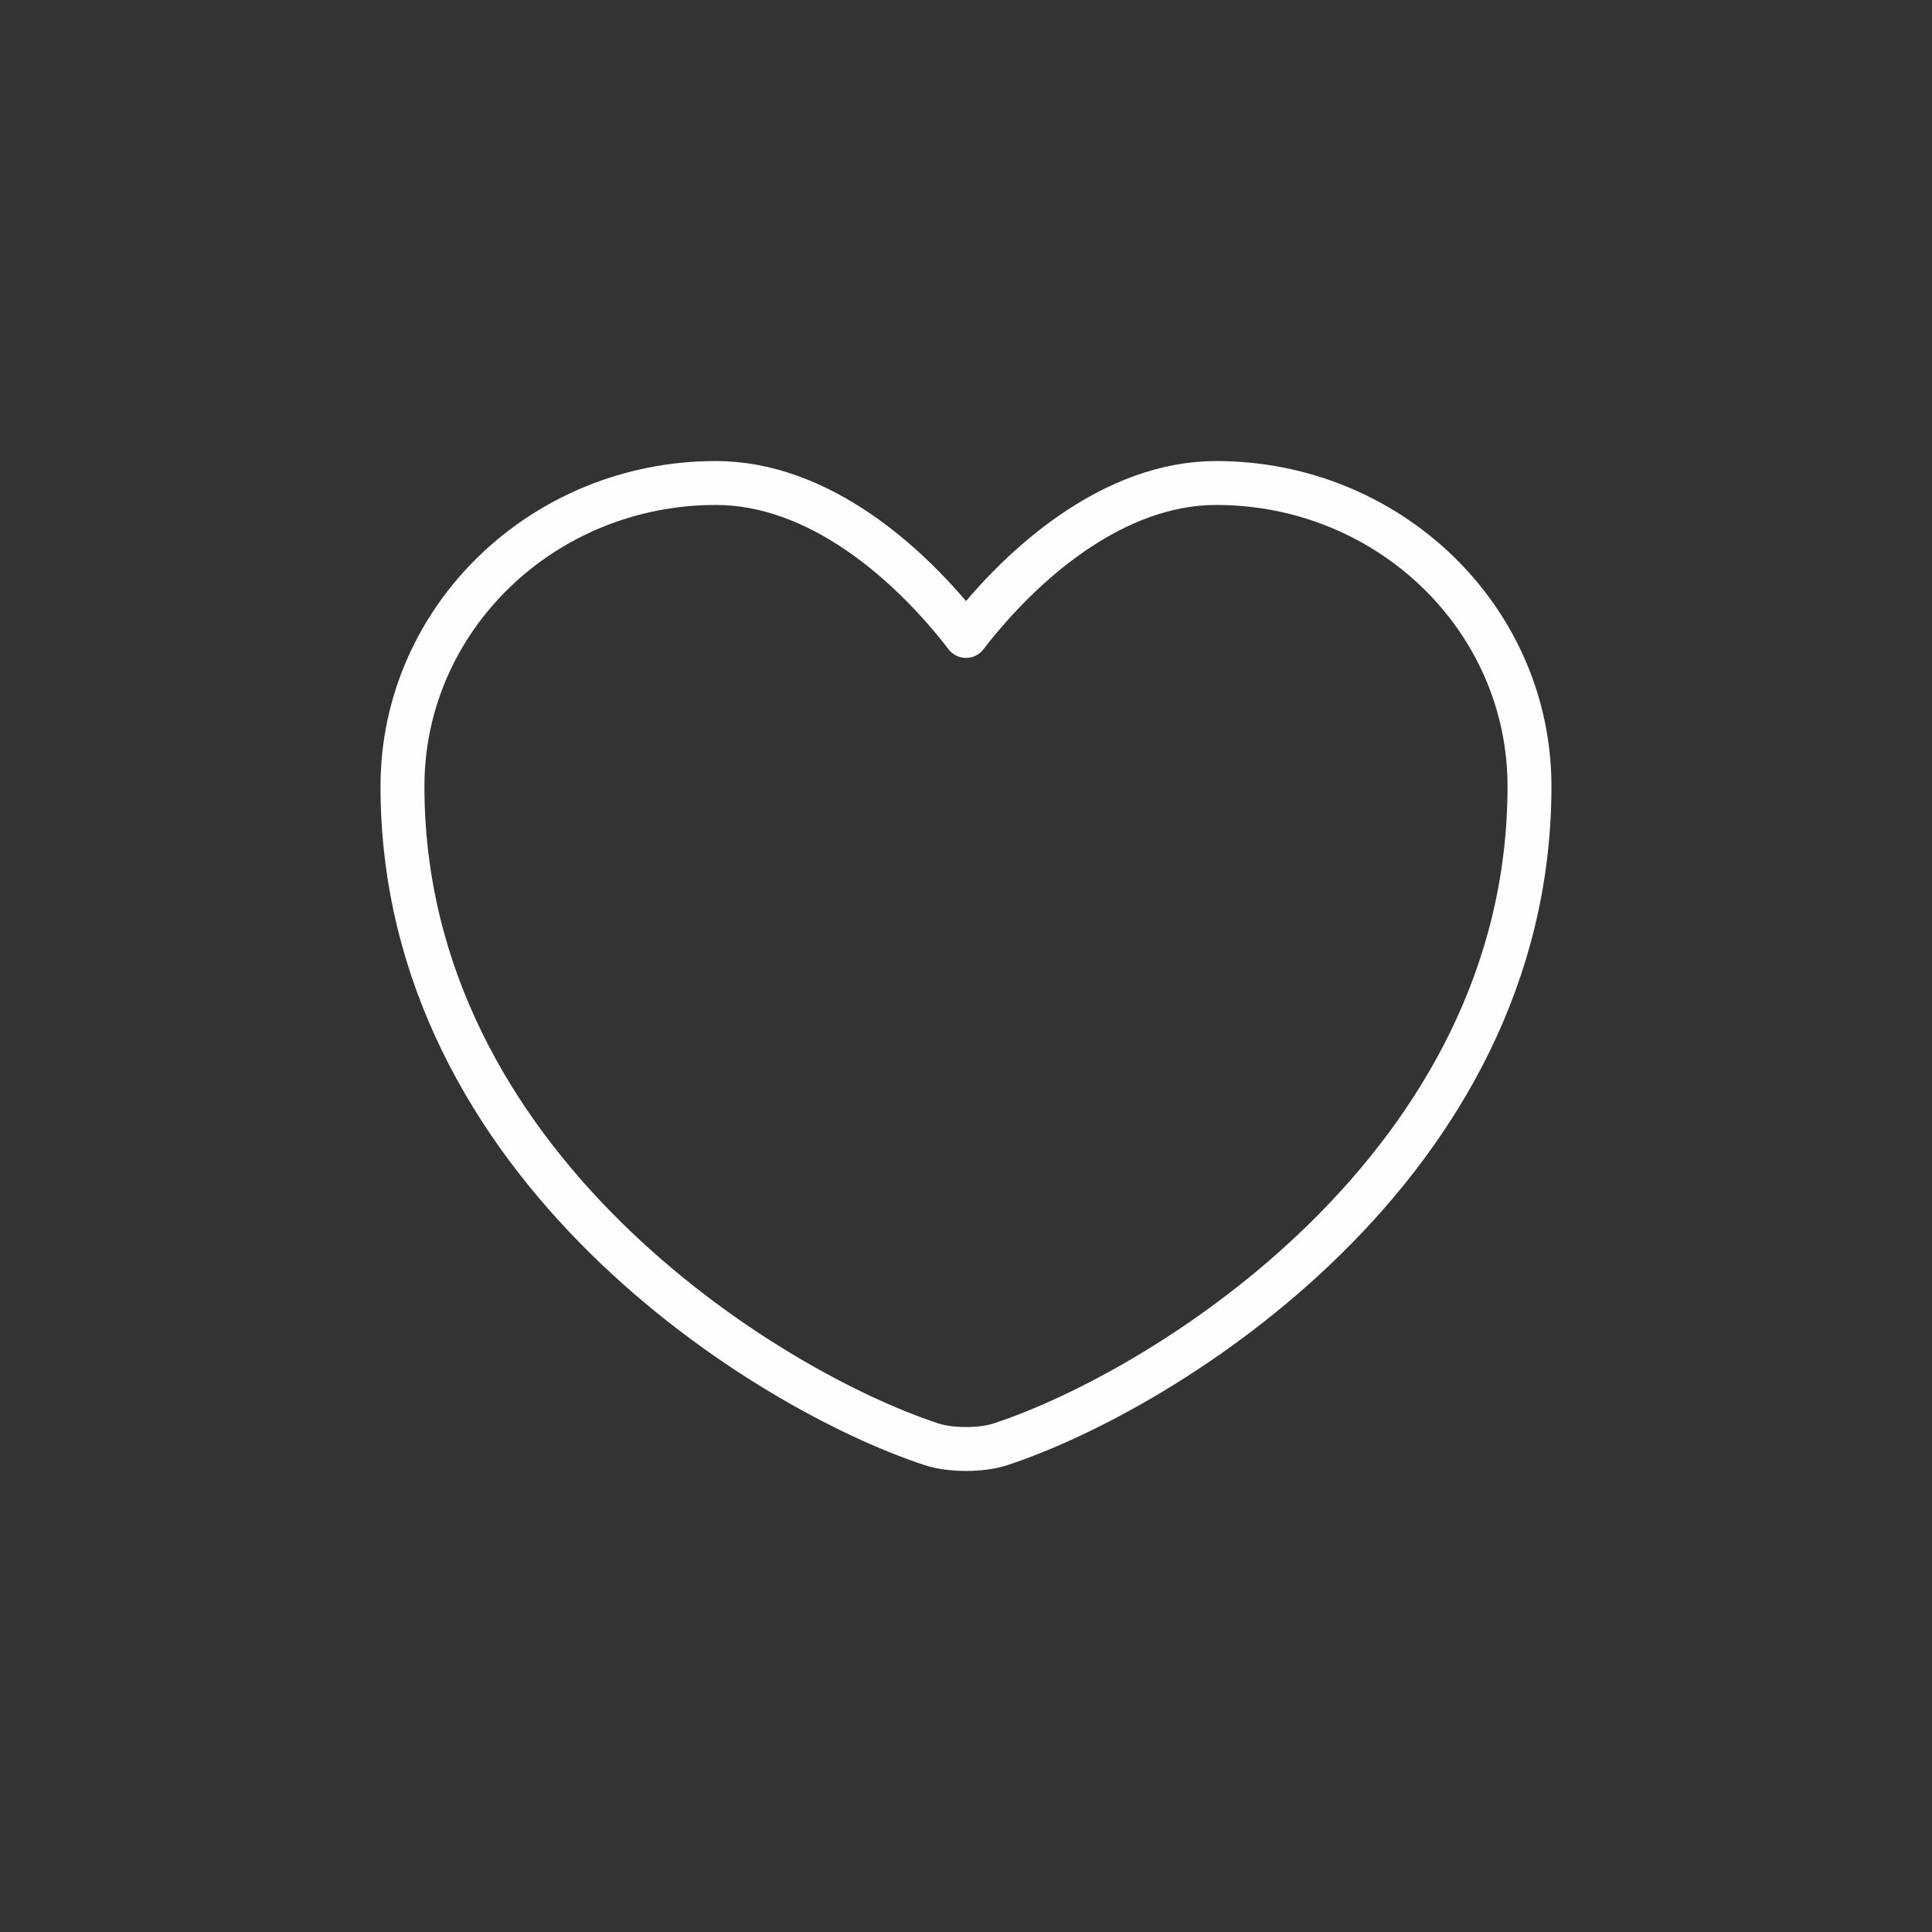 <svg xmlns="http://www.w3.org/2000/svg" fill="none" viewBox="0 0 44 44" height="44" width="44">
<rect x="0" y="0" width="44" height="44" fill="#333333" stroke="none"/>
<path stroke-linejoin="round" stroke-linecap="round" stroke="#FFFEFD" d="M22.796 32.889C22.359 33.037 21.64 33.037 21.204 32.889C17.483 31.665 9.166 26.561 9.166 17.909C9.166 14.09 12.362 11 16.302 11C18.637 11 20.704 12.802 22 14.483C23.296 12.802 25.375 11 27.698 11C31.638 11 34.833 14.09 34.833 17.909C34.833 26.561 26.517 31.665 22.796 32.889Z"></path>
</svg>
